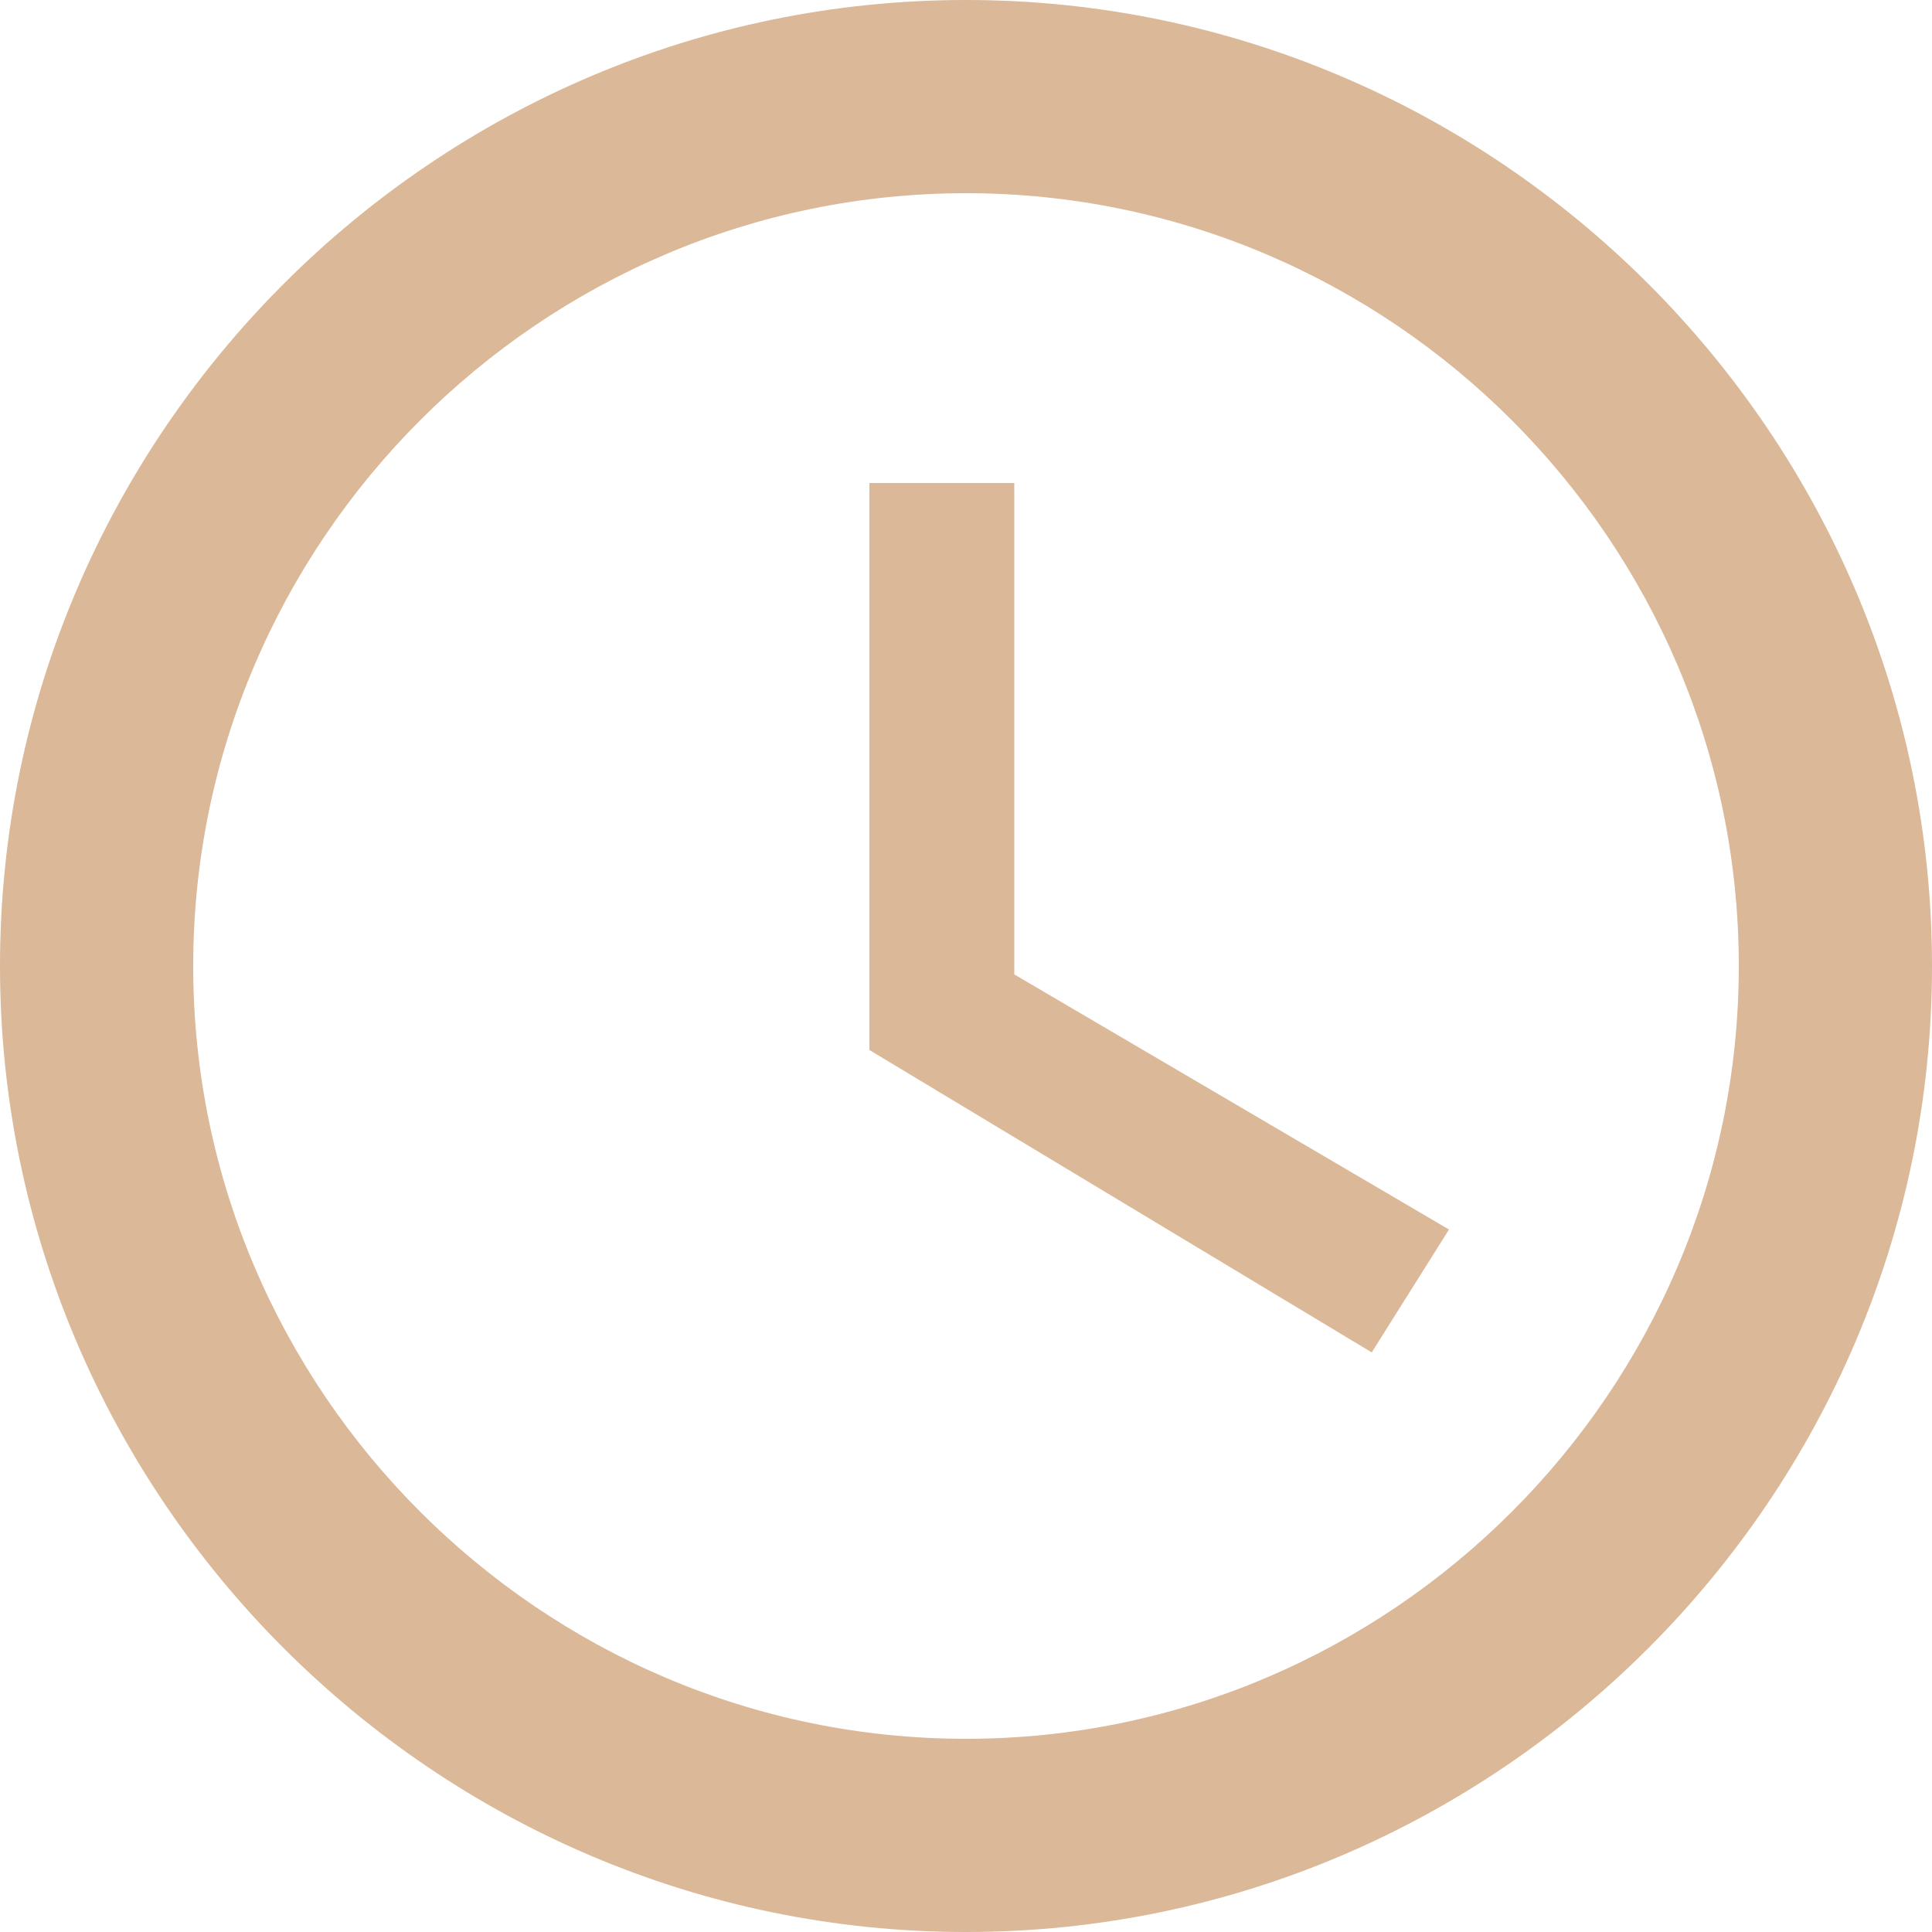 <?xml version="1.0" encoding="UTF-8"?>
<svg width="25px" height="25px" viewBox="0 0 25 25" version="1.1" xmlns="http://www.w3.org/2000/svg" xmlns:xlink="http://www.w3.org/1999/xlink">
    <!-- Generator: sketchtool 47.1 (45422) - http://www.bohemiancoding.com/sketch -->
    <title>819049B6-3691-49D2-AA51-7C14AE02AB1C</title>
    <desc>Created with sketchtool.</desc>
    <defs></defs>
    <g id="Webpage" stroke="none" stroke-width="1" fill="none" fill-rule="evenodd">
        <g id="web_design" transform="translate(-190, -3535)" fill-rule="nonzero" fill="#DBB897">
            <g id="Section-4" transform="translate(0, 3195)">
                <g id="Subsections" transform="translate(190, 192)">
                    <g id="schedule-button" transform="translate(0, 148)">
                        <path d="M12.5,0 C5.625,0 0,5.625 0,12.5 C0,19.375 5.625,25 12.5,25 C19.375,25 25,19.375 25,12.5 C25,5.625 19.375,0 12.5,0 Z M12.5,22.5 C7,22.5 2.5,18 2.5,12.5 C2.5,7 7,2.5 12.5,2.5 C18,2.5 22.5,7 22.5,12.5 C22.5,18 18,22.5 12.5,22.5 Z" id="Shape"></path>
                        <polygon id="Shape" points="13.125 6.25 11.25 6.25 11.25 13.587 17.75 17.5 18.75 15.91 13.125 12.609"></polygon>
                    </g>
                </g>
            </g>
        </g>
    </g>
</svg>